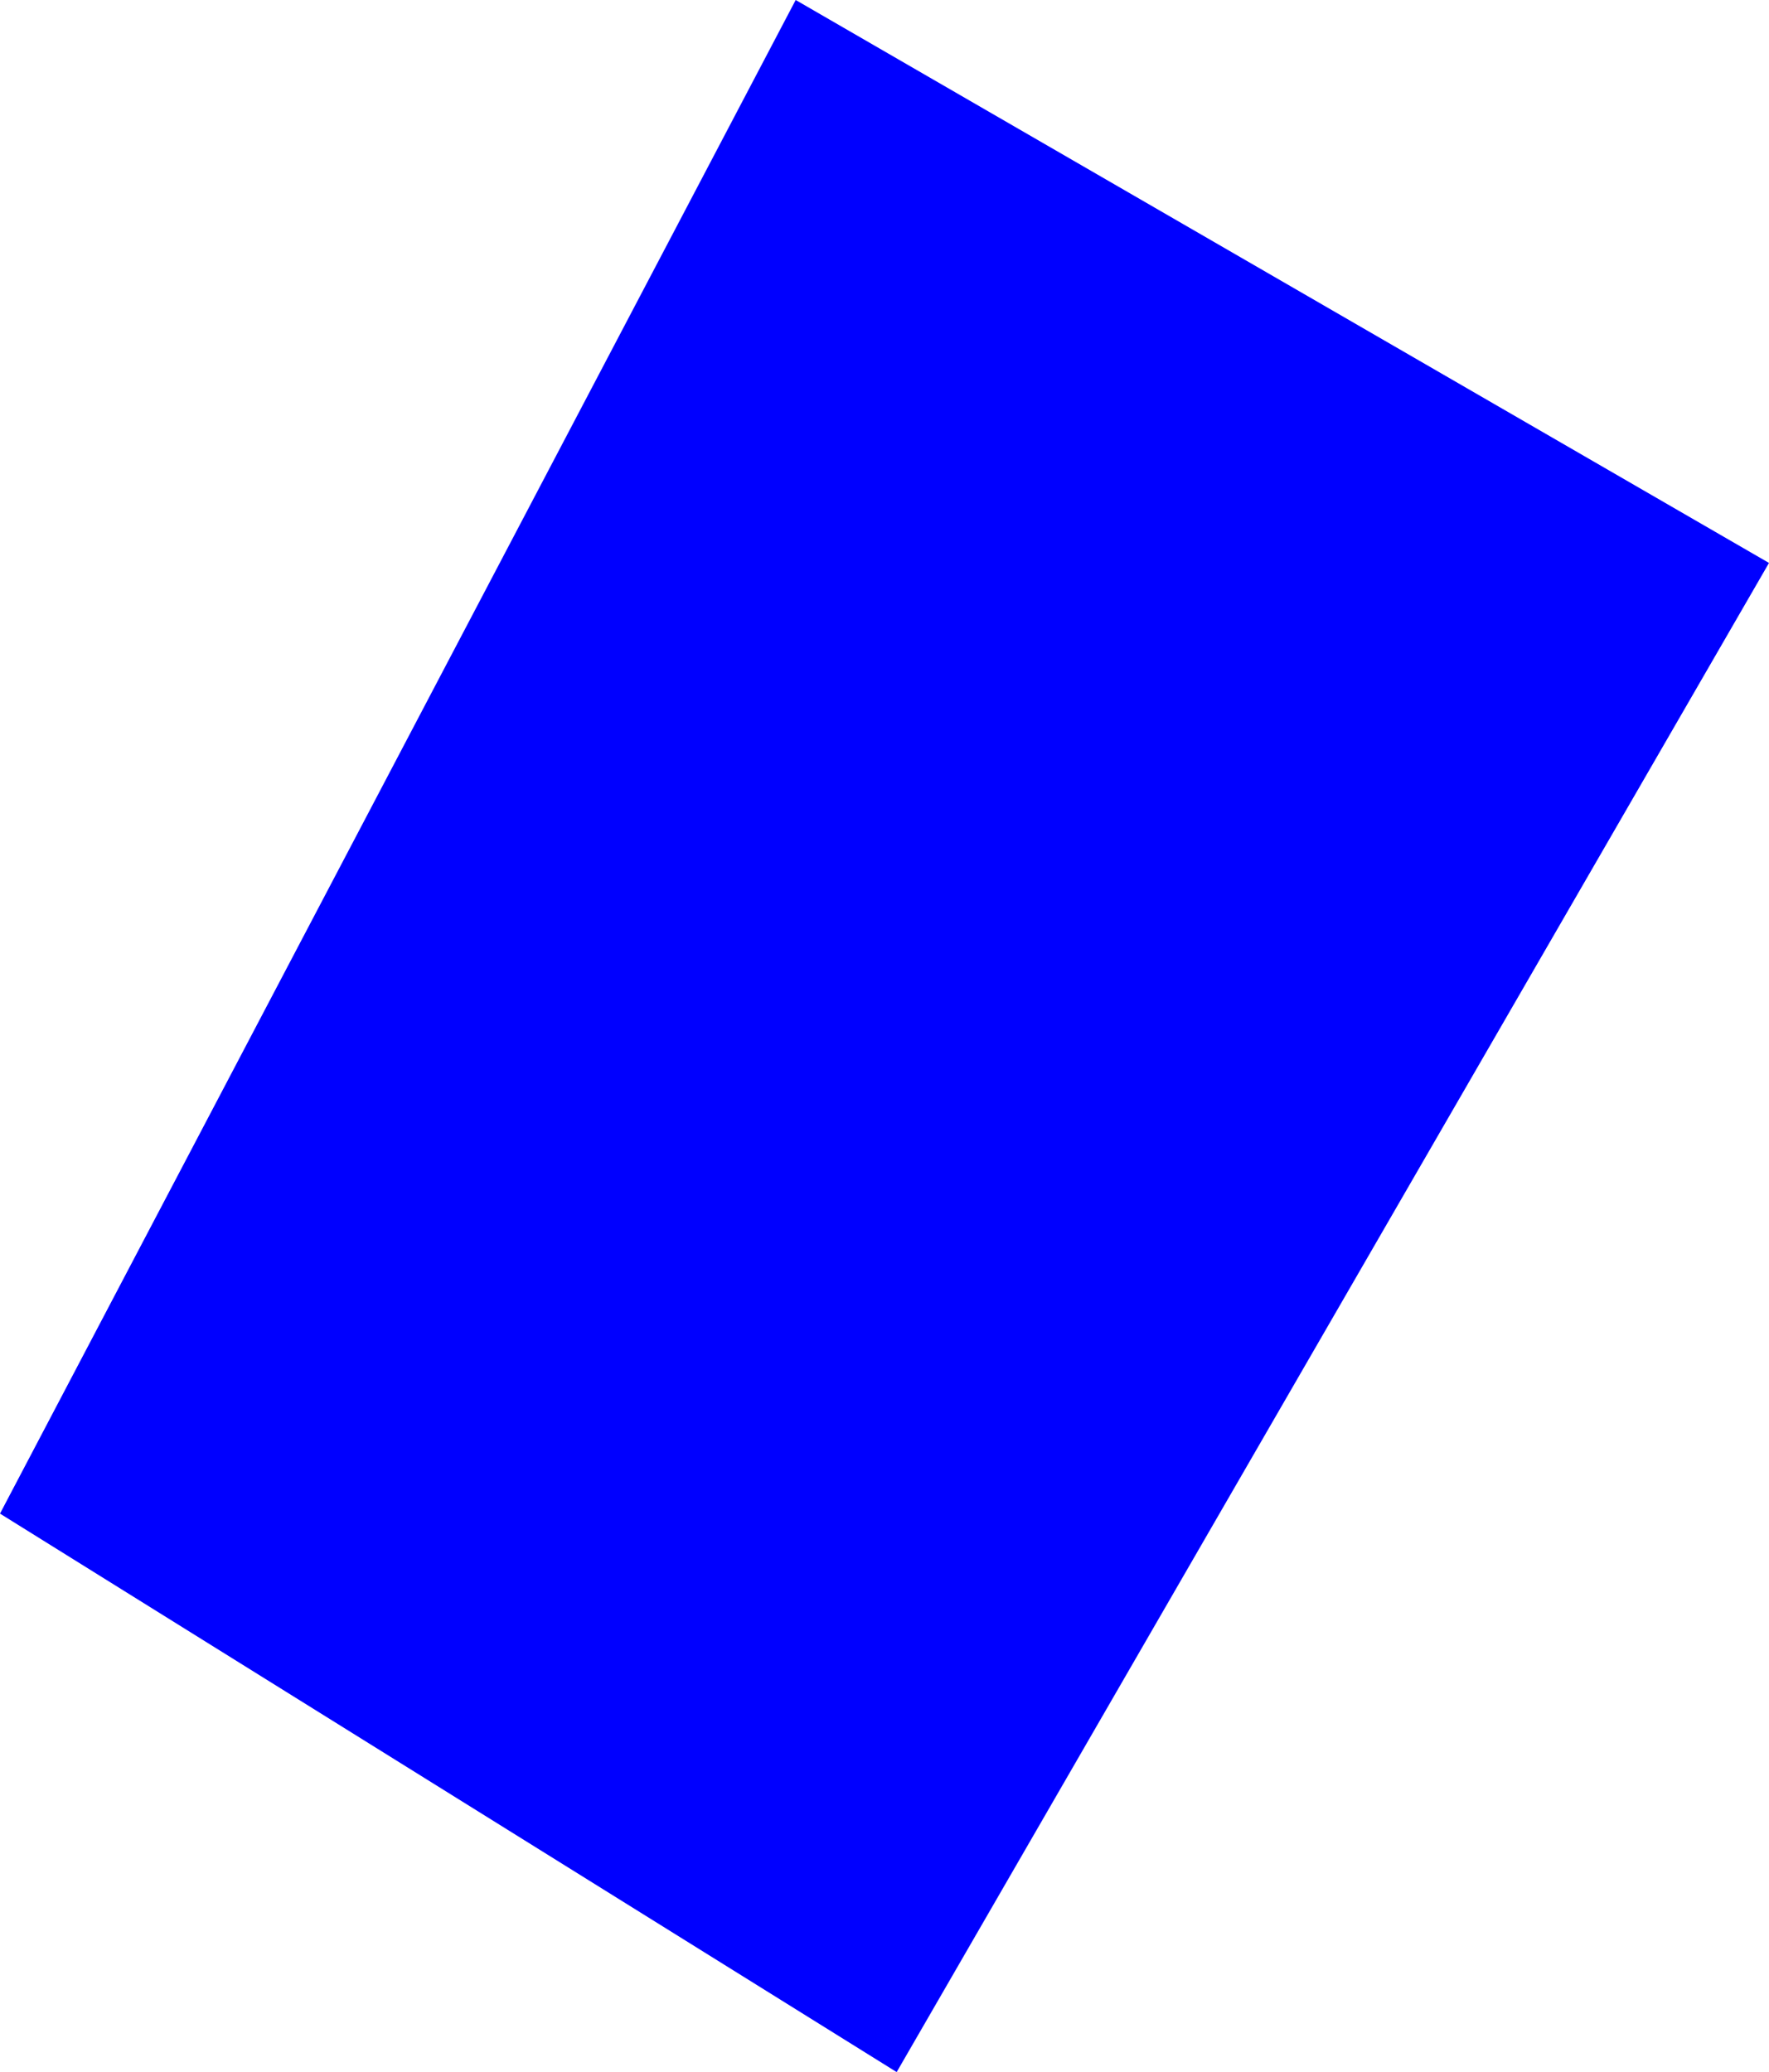 <?xml version="1.0" encoding="UTF-8" standalone="no"?>
<svg xmlns:xlink="http://www.w3.org/1999/xlink" height="255.45px" width="218.1px" xmlns="http://www.w3.org/2000/svg">
  <g transform="matrix(1.0, 0.0, 0.0, 1.0, -232.4, -140.7)">
    <path d="M450.5 210.1 L342.95 396.15 232.4 327.3 330.5 140.7 450.5 210.1" fill="#0000ff" fill-rule="evenodd" stroke="none"/>
  </g>
</svg>
